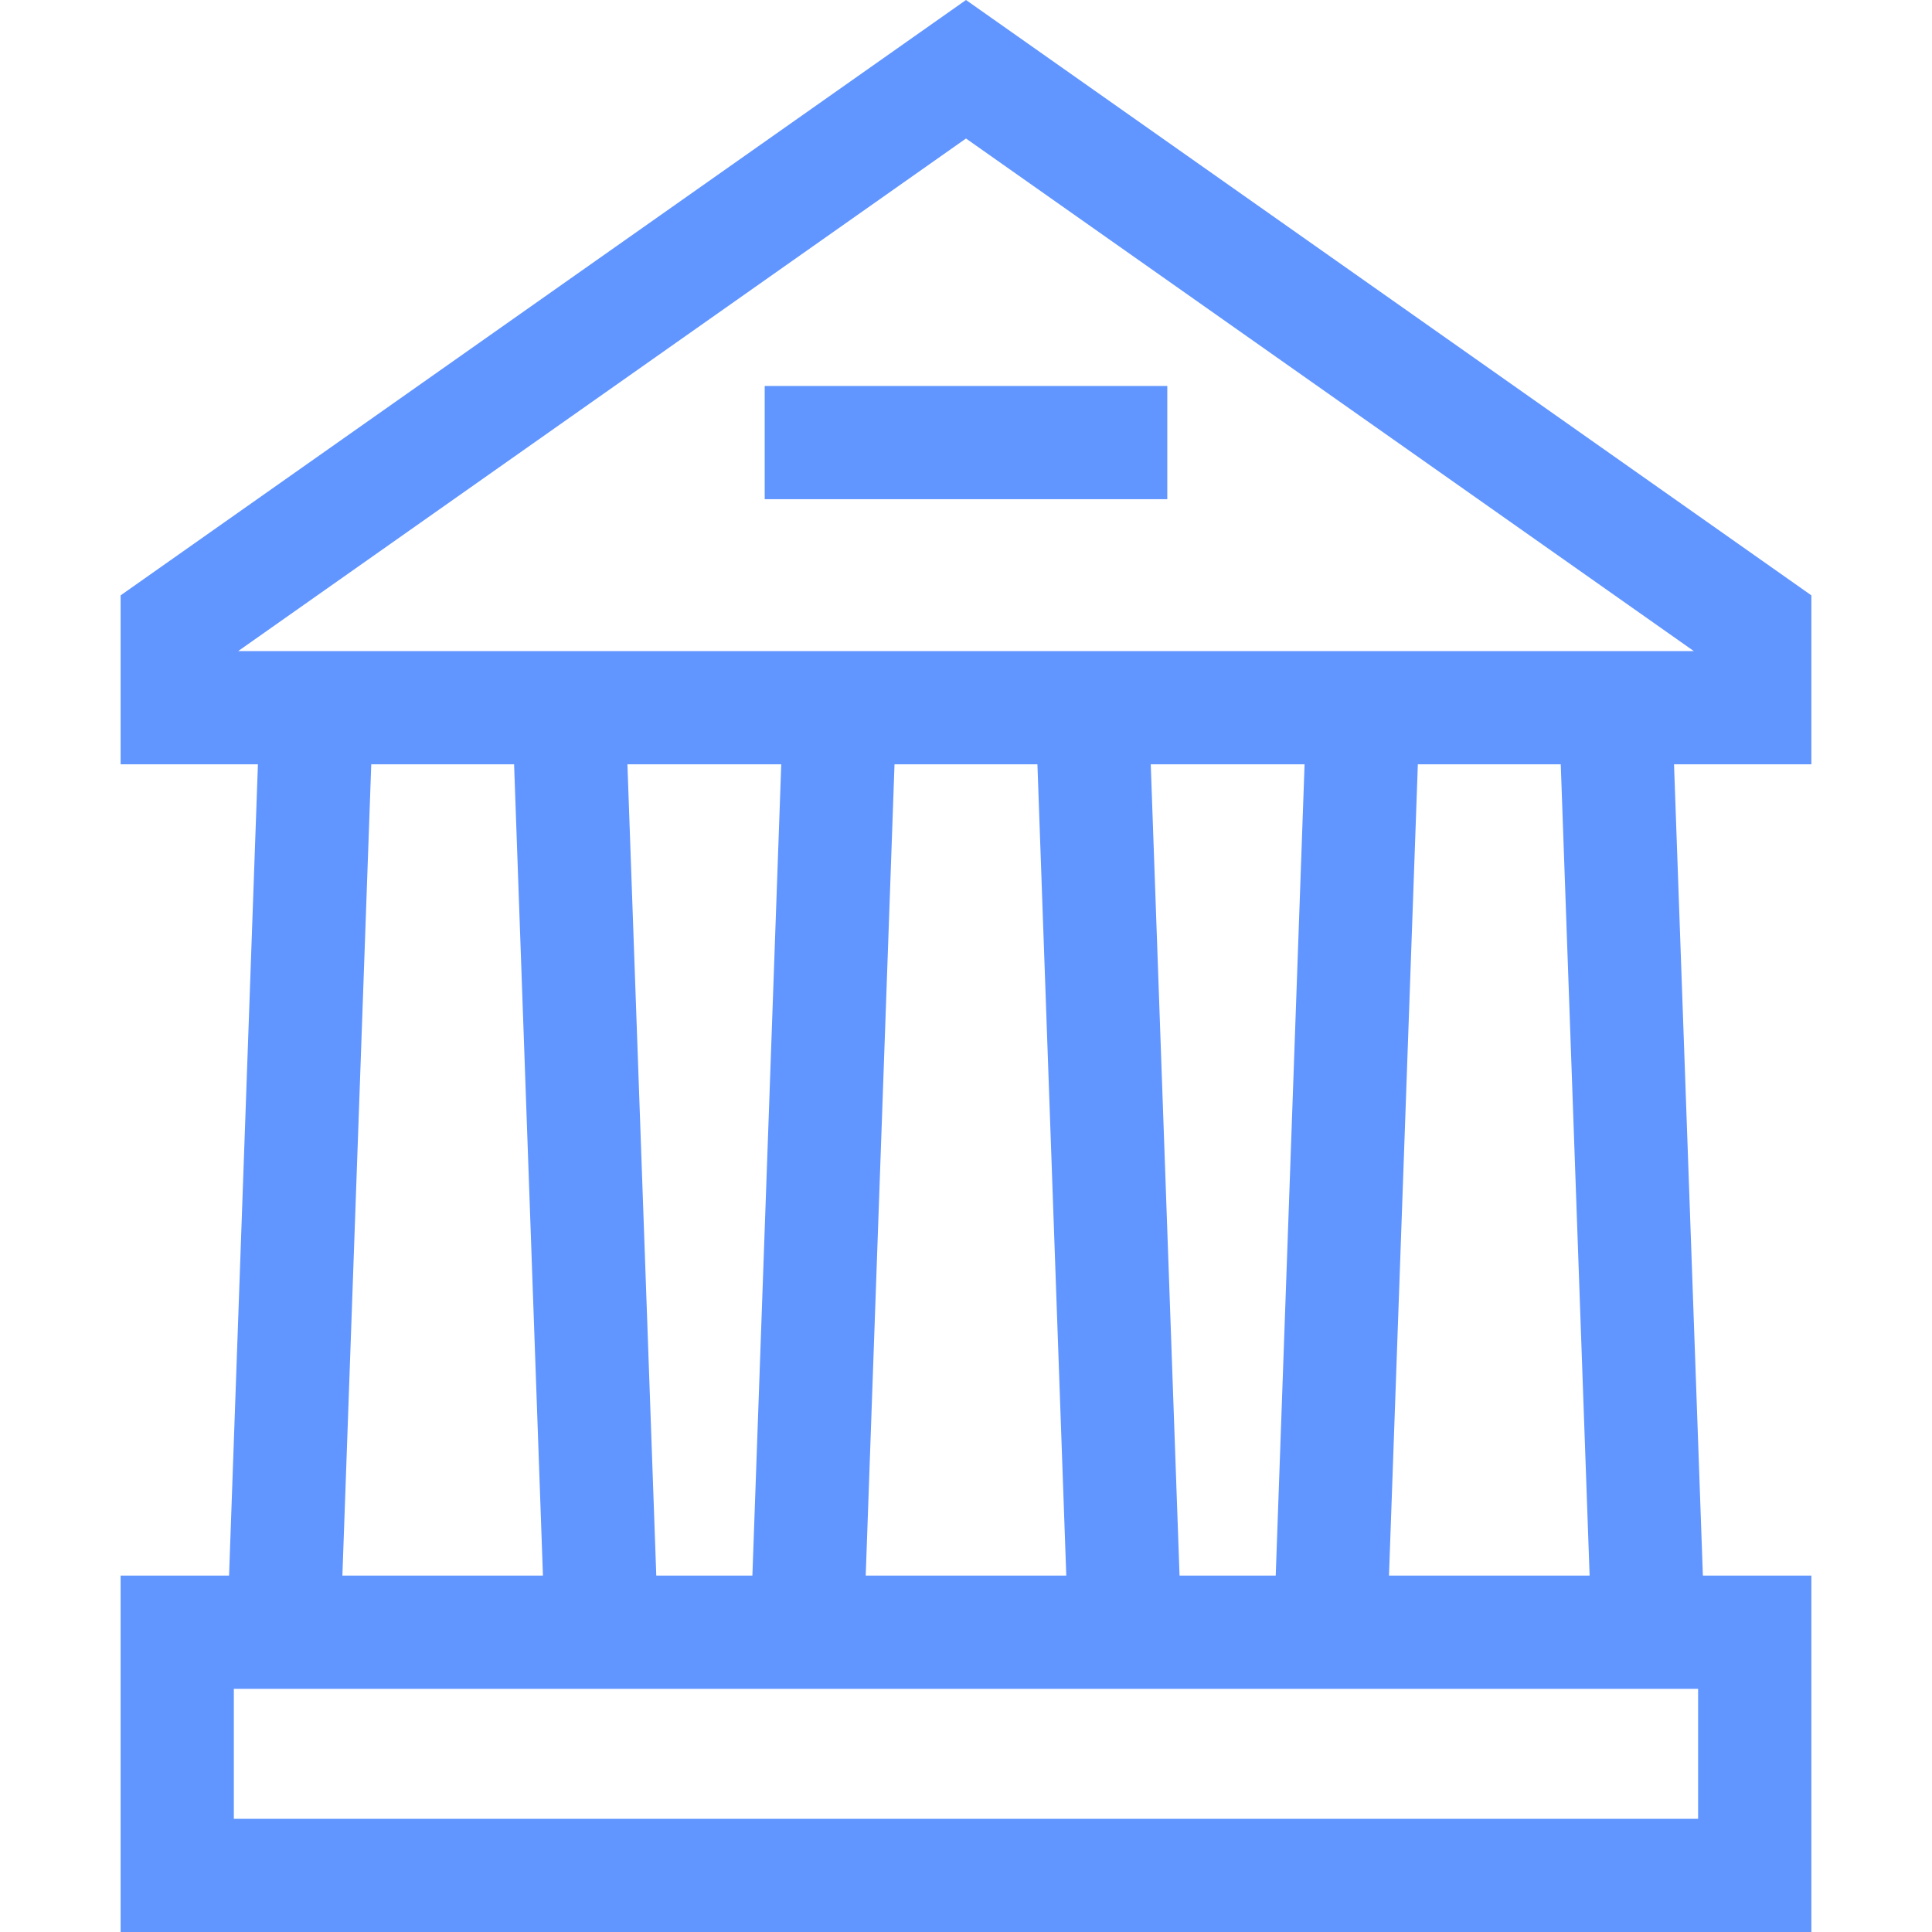 <svg width="32" height="32" viewBox="0 0 32 32" fill="none" xmlns="http://www.w3.org/2000/svg">
<g clip-path="url(#clip0)">
<path d="M30.002 12.659V9.861L16 0L1.998 9.861V12.659H4.272L3.794 26.097H1.998V32H30.002V26.097H28.205L27.727 12.659H30.002ZM28.126 30.125H3.873V27.972H28.126V30.125ZM16 2.294L28.055 10.784H3.945L16 2.294ZM14.816 12.659H17.183L17.661 26.097H14.339L14.816 12.659ZM12.94 12.659L12.462 26.097H10.87L10.392 12.659H12.94ZM21.13 26.097H19.537L19.06 12.659H21.608L21.13 26.097ZM8.515 12.659L8.993 26.097H5.671L6.149 12.659H8.515ZM23.006 26.097L23.484 12.659H25.851L26.329 26.097H23.006Z" fill="#6195FF"/>
<path d="M12.666 6.393H19.334V8.268H12.666V6.393Z" fill="#6195FF"/>
</g>
<defs>
<clipPath id="clip0">
<rect width="32" height="32" fill="white"/>
</clipPath>
</defs>
</svg>
